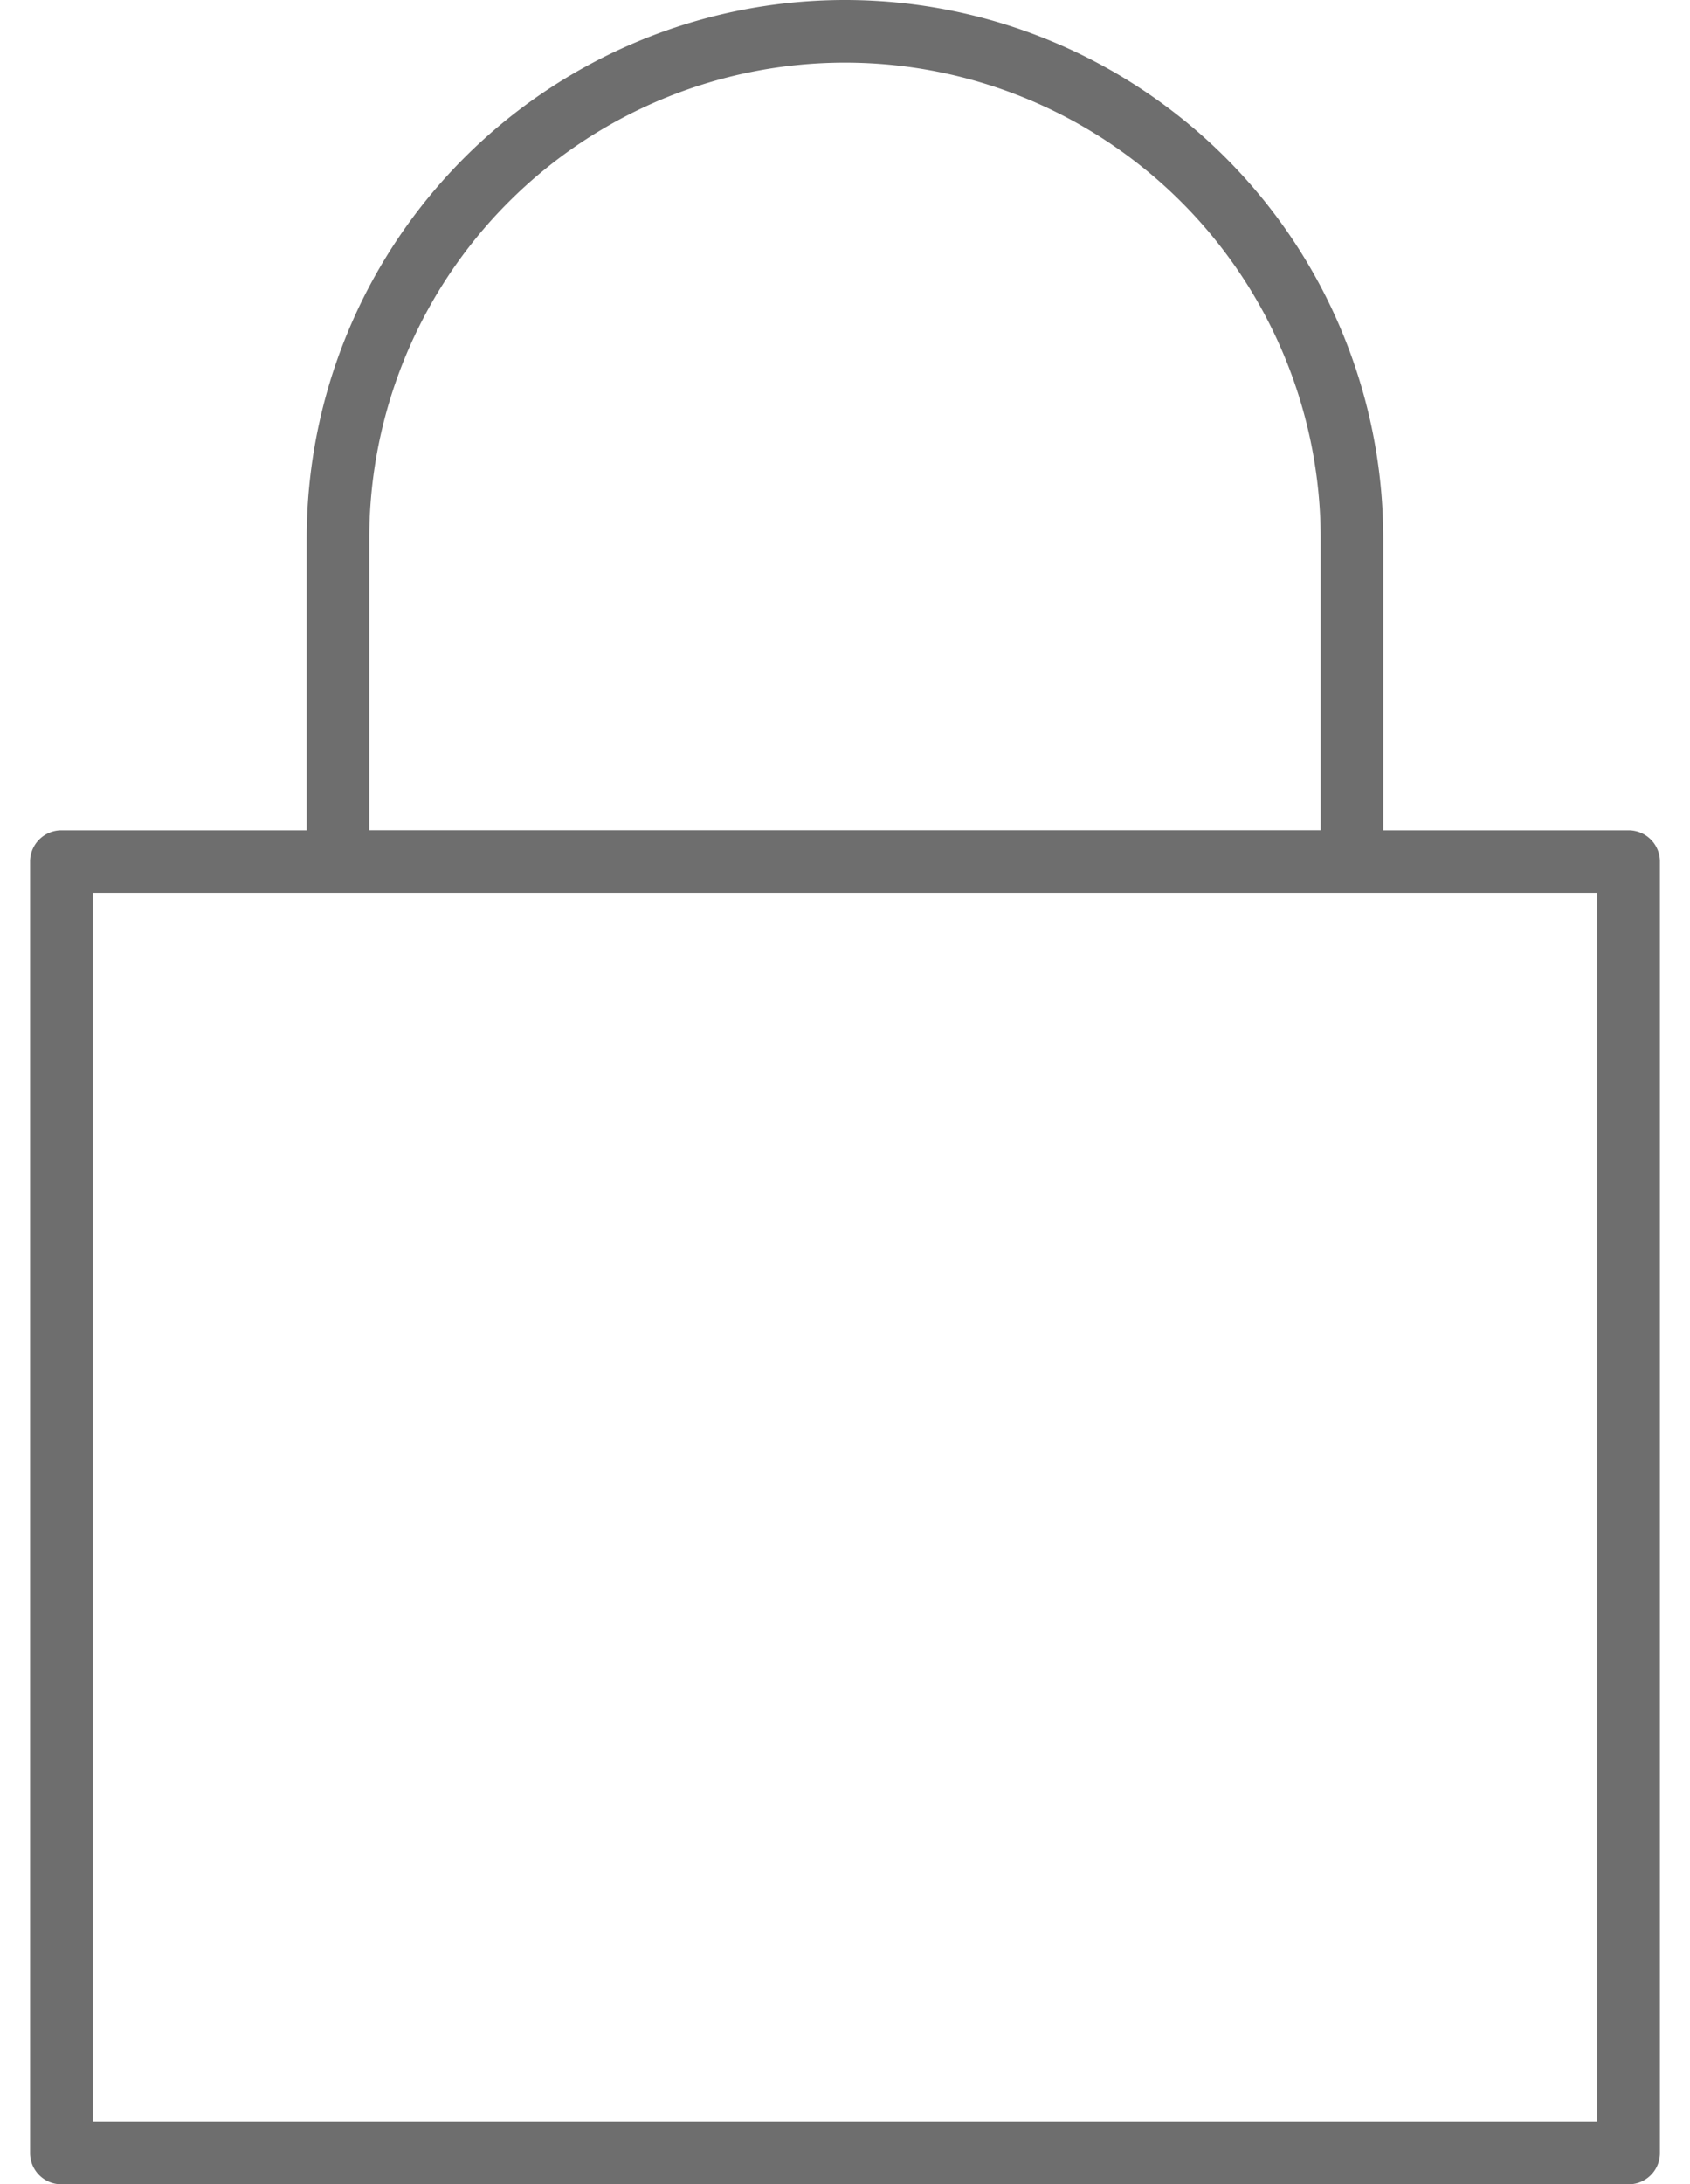 <svg viewBox="0 0 26.039 34.878" width="27" xmlns="http://www.w3.org/2000/svg"><path d="m25.539 18.176v-4.419h-25.039v20.621h25.039zm-20.62-9.576a8.1 8.1 0 0 1 16.2 0v5.156h-16.2z" fill="none" stroke="#6e6e6e" stroke-linejoin="round"/></svg>